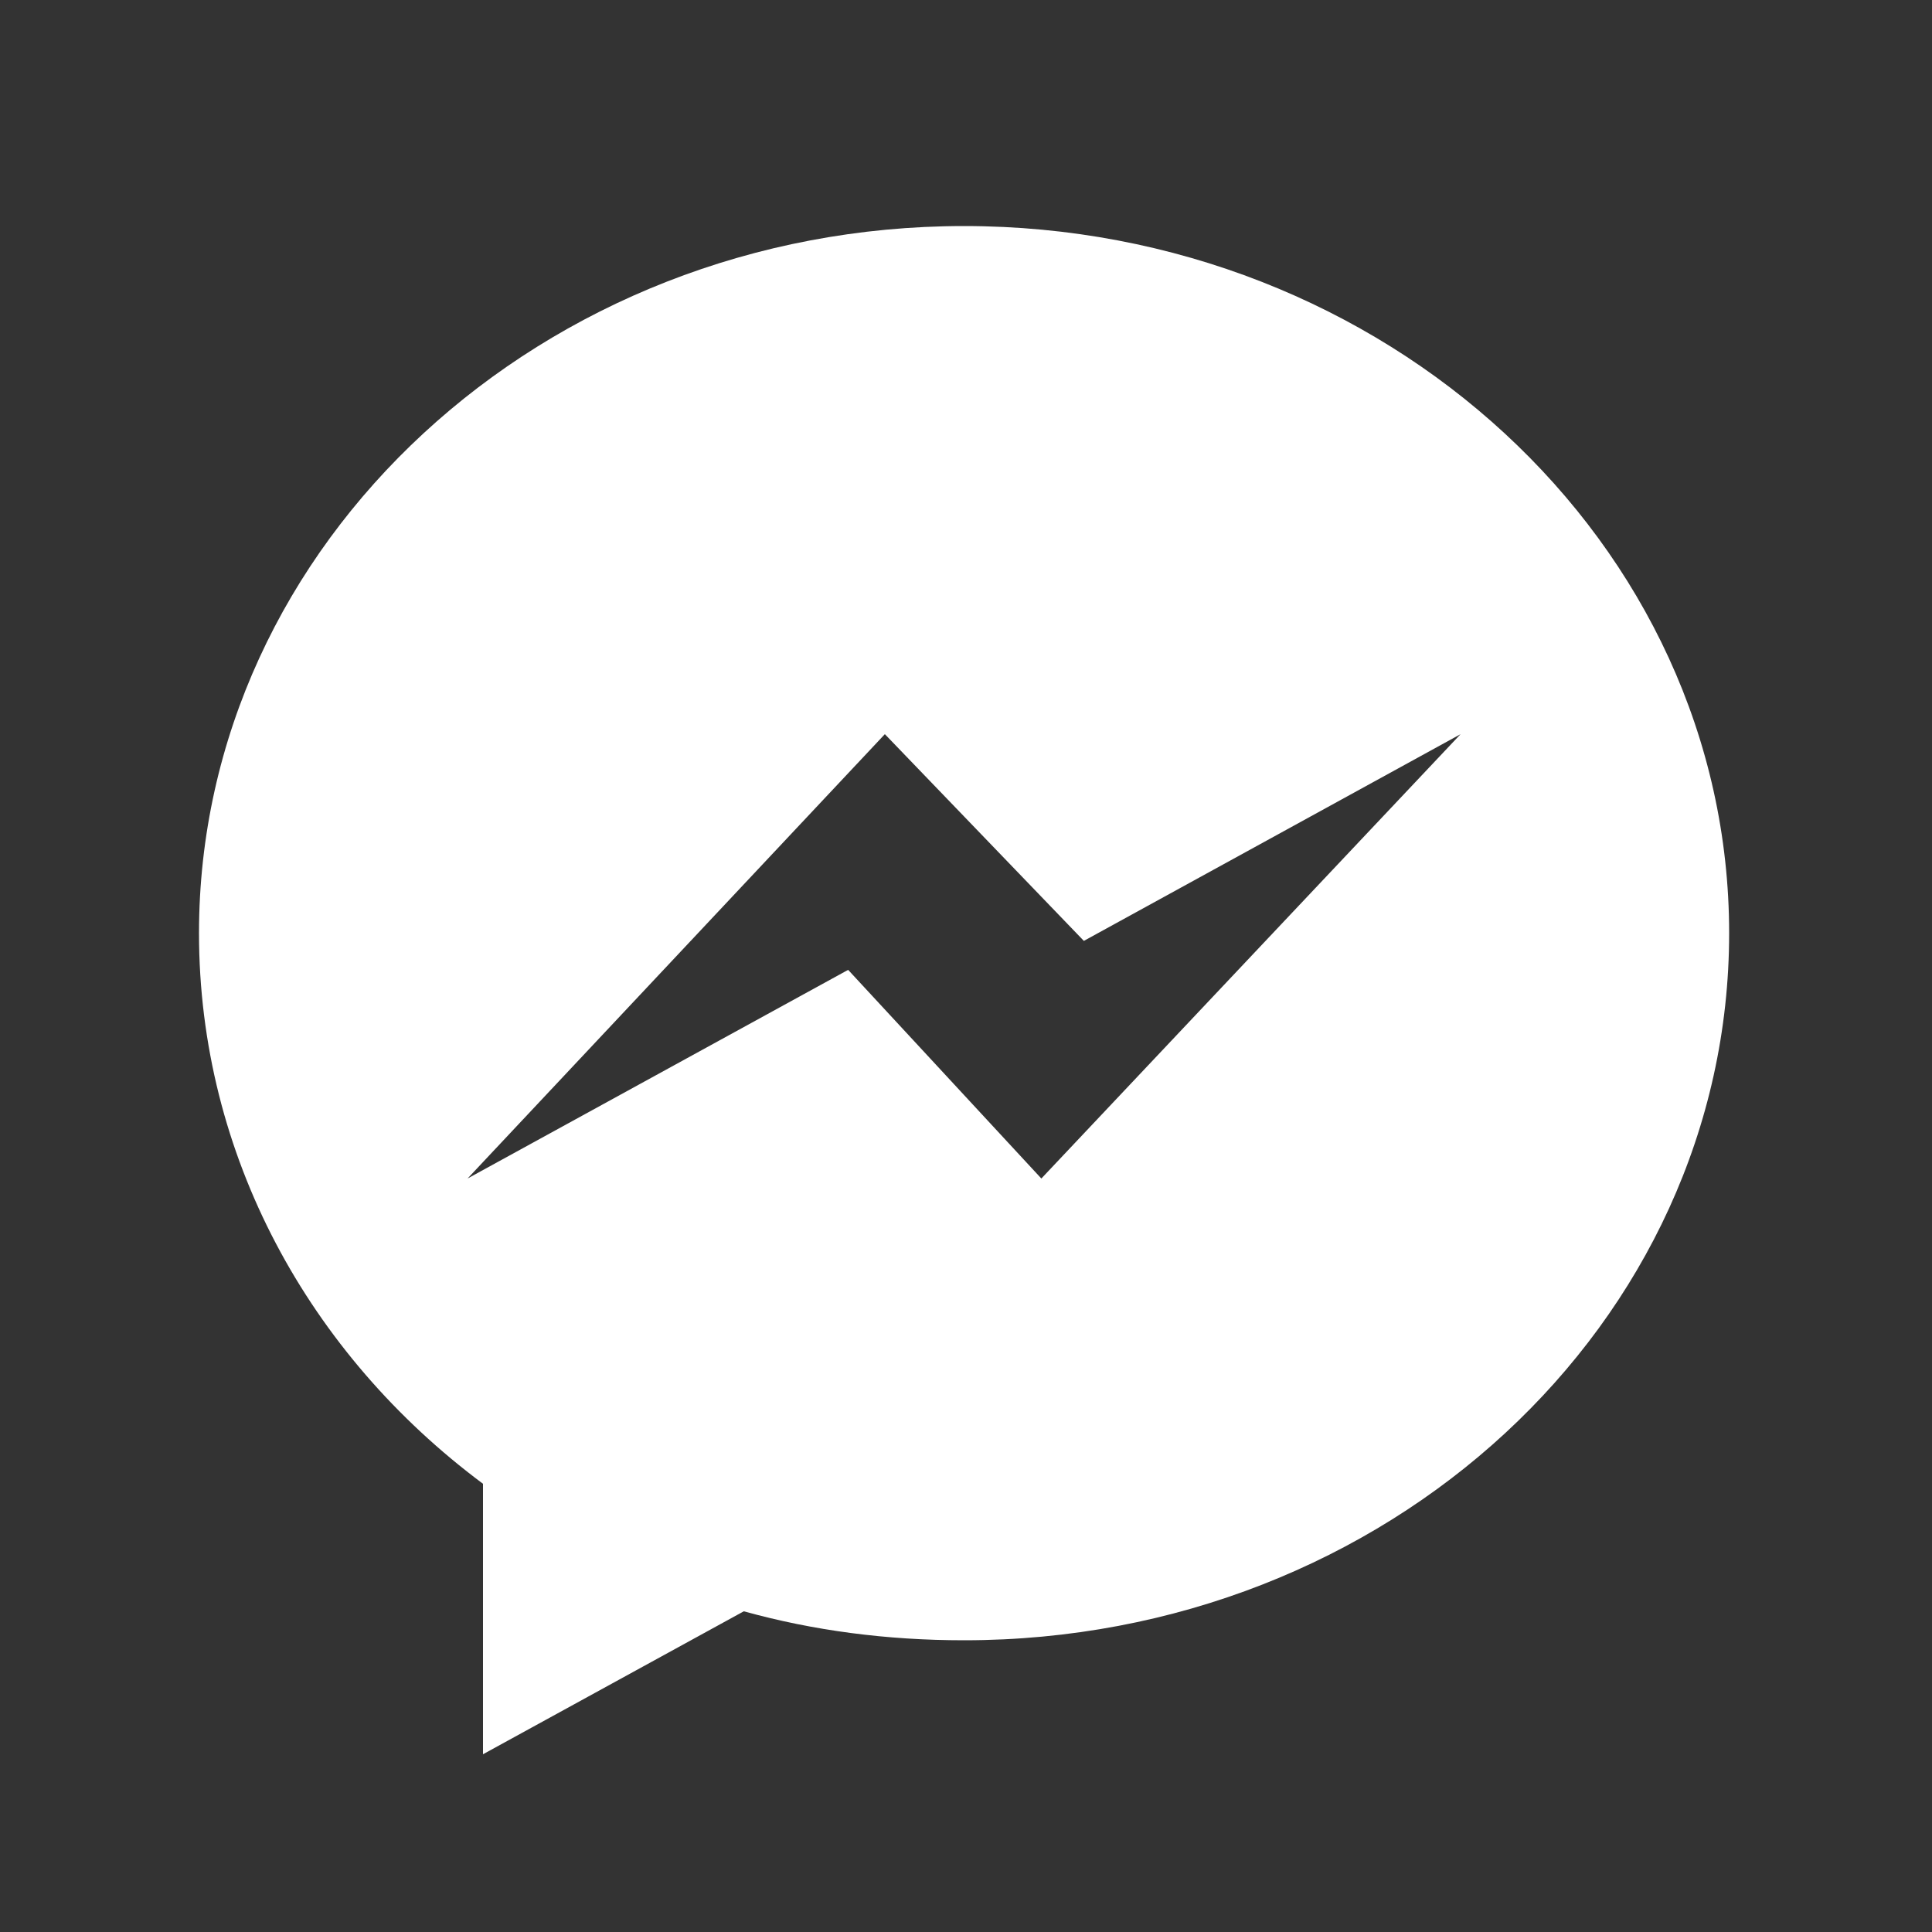 <?xml version="1.0" encoding="utf-8"?>
<!-- Generator: Adobe Illustrator 23.1.0, SVG Export Plug-In . SVG Version: 6.00 Build 0)  -->
<svg version="1.1" id="圖層_1" xmlns="http://www.w3.org/2000/svg" xmlns:xlink="http://www.w3.org/1999/xlink" x="0px" y="0px"
	 viewBox="0 0 100 100" style="enable-background:new 0 0 100 100;" xml:space="preserve">
<rect x="0" y="0" width="100" height="100" fill="#333333" stroke="none"/>
<style type="text/css">
	.st0{fill:#FFFFFF;}
</style>
<path class="st0" d="M49.9,11.7c-21.8,0-39.6,16.4-39.6,36.6c0,11.5,5.7,21.8,14.7,28.5v14l13.5-7.4c3.6,1,7.4,1.5,11.4,1.5
	c21.9,0,39.6-16.4,39.6-36.6S71.7,11.7,49.9,11.7z M53.9,61L43.9,50.2L24.2,61l21.6-23l10.3,10.7L75.6,38L53.9,61z"/>
</svg>
